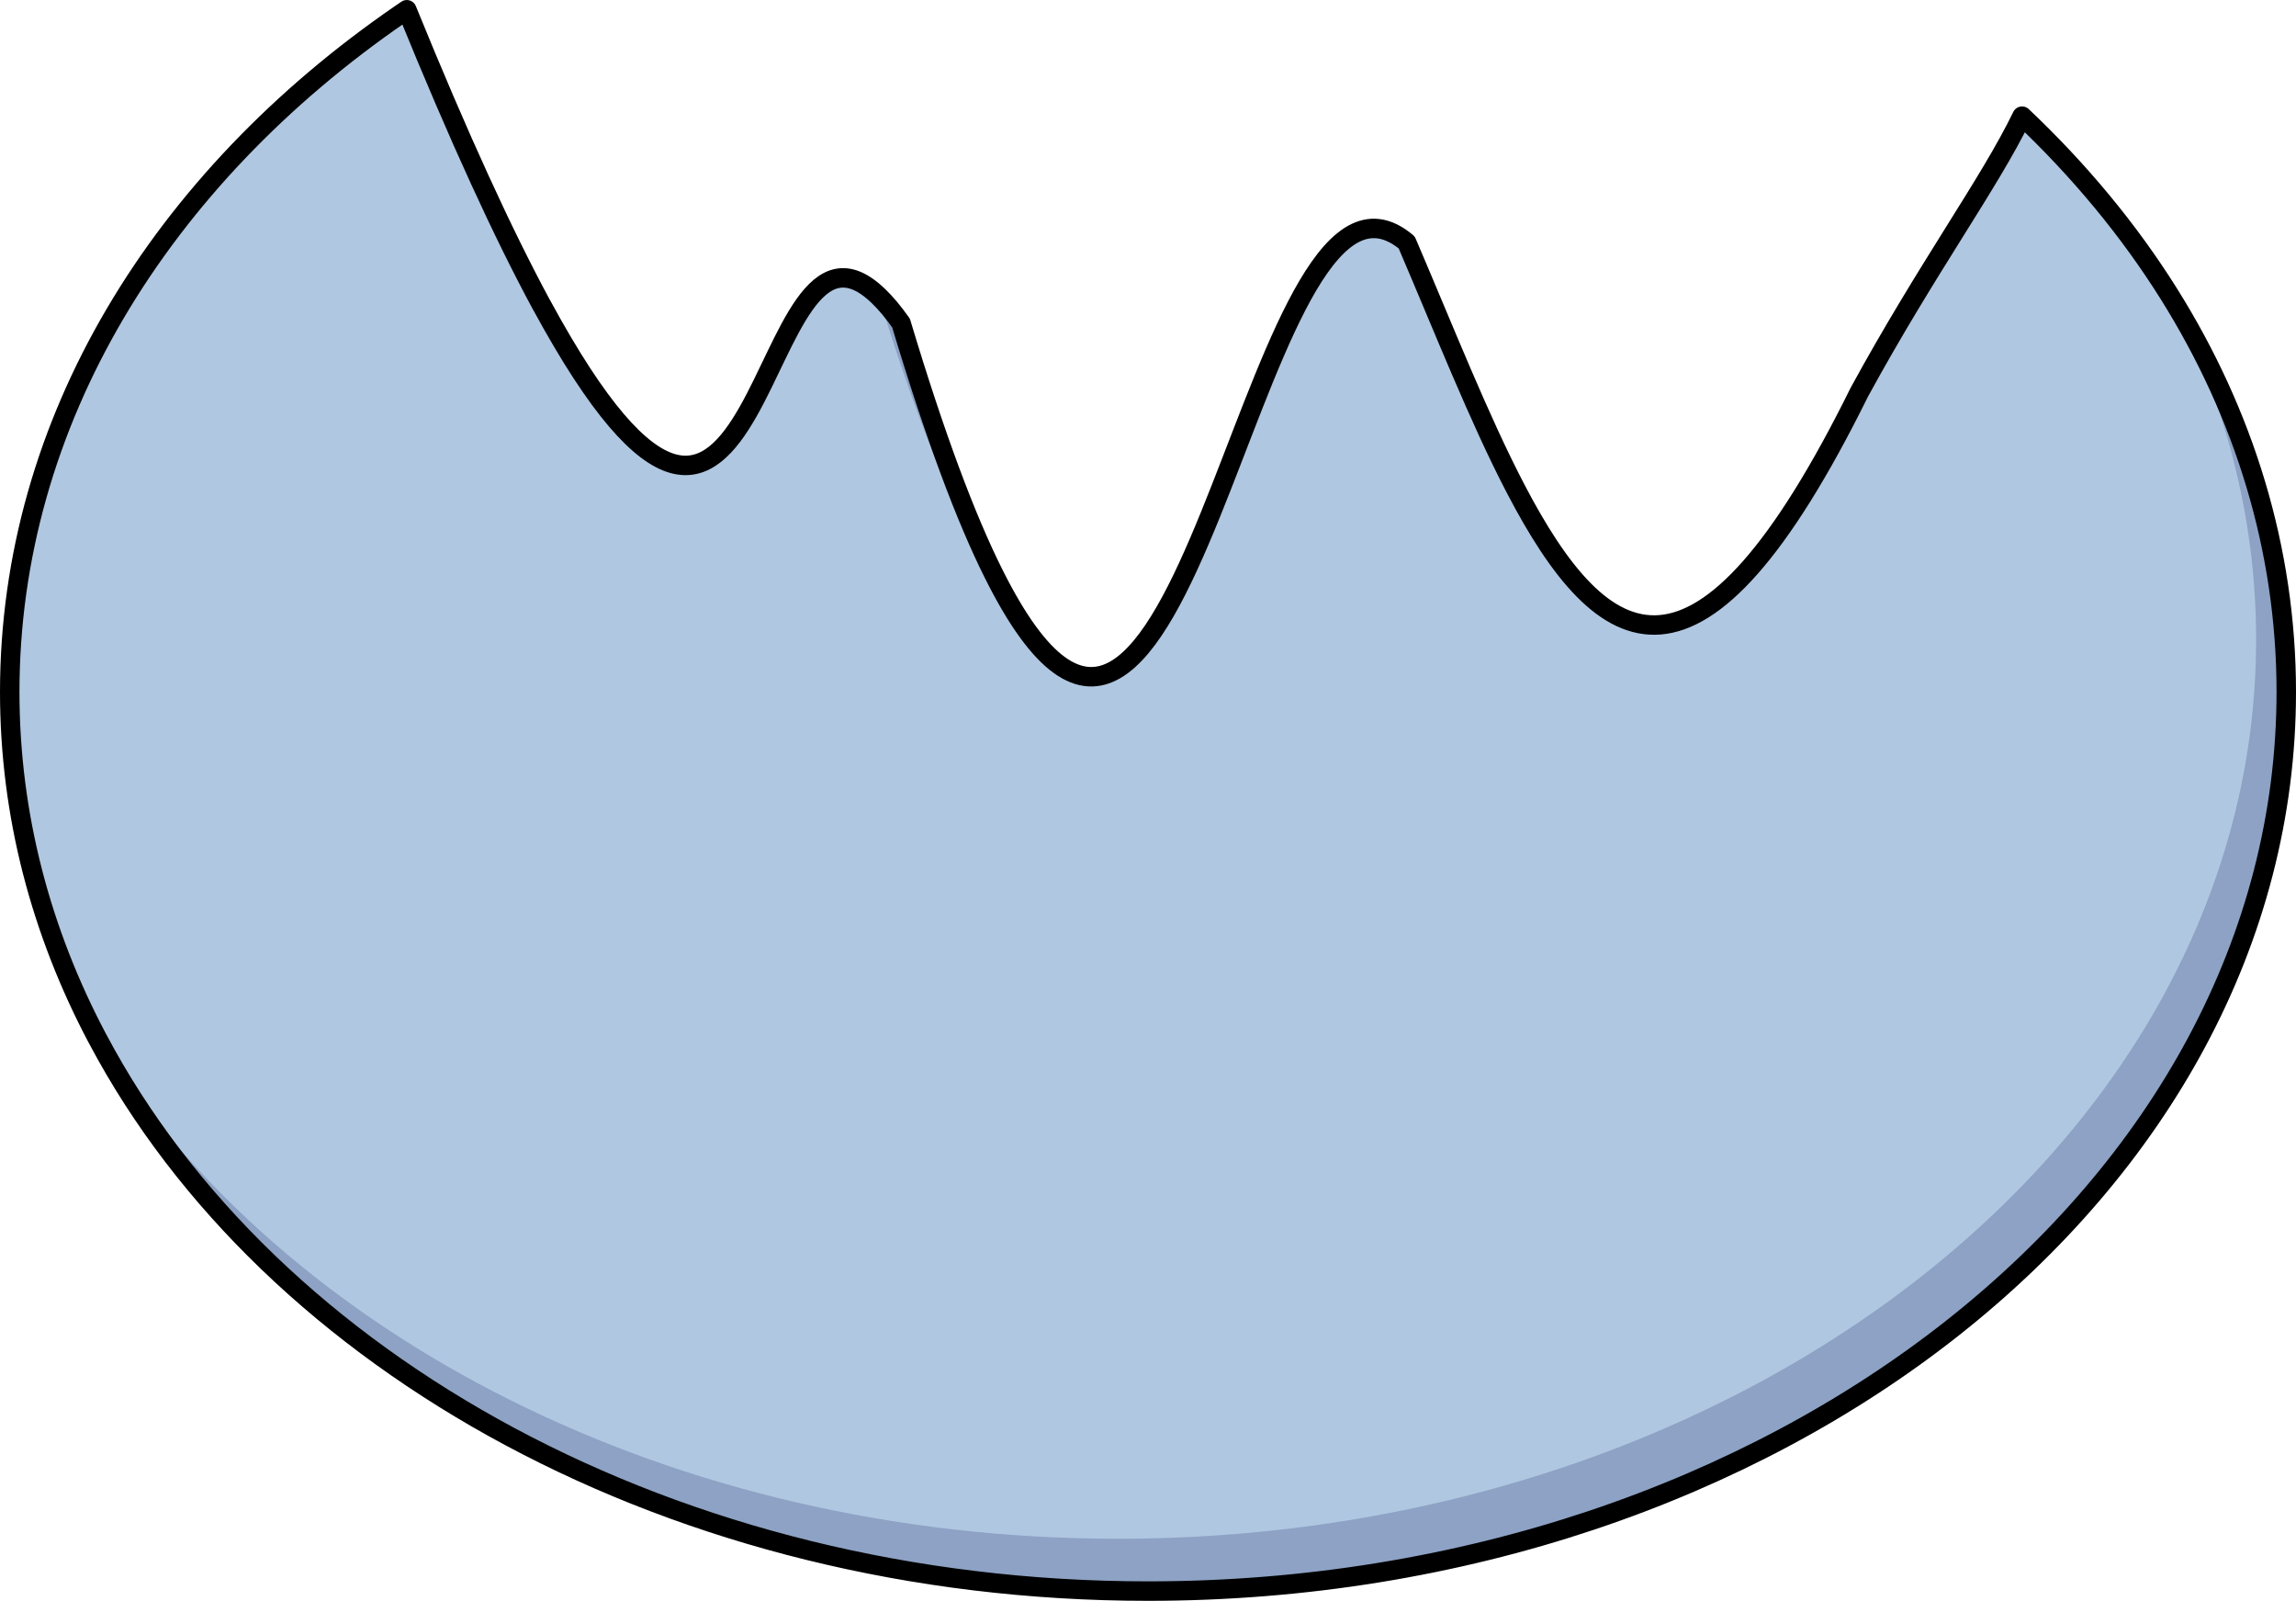 <?xml version="1.0" encoding="utf-8"?>
<!-- Generator: Adobe Illustrator 27.7.0, SVG Export Plug-In . SVG Version: 6.00 Build 0)  -->
<svg version="1.1" id="Camada_1" xmlns="http://www.w3.org/2000/svg" xmlns:xlink="http://www.w3.org/1999/xlink" x="0px" y="0px"
	 width="117.982px" height="82.248px" viewBox="0 0 117.982 82.248" enable-background="new 0 0 117.982 82.248"
	 xml:space="preserve">
<g>
	<path fill="#8DA2C4" d="M117.482,35.552c0,25.513-26.186,46.196-58.489,46.196c-24.298,0-45.132-11.7-53.964-28.352
		c-0.005-0.014-0.014-0.024-0.019-0.033C2.105,47.882,0.5,41.865,0.5,35.552c0-13.894,7.768-26.356,20.061-34.816
		c0.113-0.08,0.231-0.155,0.344-0.235c2.707,6.653,4.981,11.573,6.907,15.137c0.009,0.014,0.019,0.033,0.028,0.047
		c11.704,21.558,10.781-6.803,17.312-0.461c0.358,0.344,0.744,0.8,1.149,1.375c1.751,5.833,3.324,10.014,4.76,12.886
		c0,0.005,0.005,0.009,0.005,0.009c9.755,19.52,13.004-21.728,20.64-17.443c0.188,0.104,0.381,0.24,0.579,0.405
		c1.926,4.492,3.719,9.054,5.598,12.655c4.487,8.602,9.426,11.69,17.66-4.962c3.498-6.408,6.681-10.711,8.362-14.181
		c2.947,2.787,5.49,5.852,7.547,9.134C115.312,21.263,117.482,28.207,117.482,35.552z"/>
	<path fill="#B0C7E1" d="M115.933,32.863c0,25.513-26.186,46.196-58.489,46.196c-22.966,0-42.844-10.452-52.415-25.664
		c-0.005-0.014-0.014-0.024-0.019-0.033C2.105,47.882,0.5,41.865,0.5,35.552c0-13.894,7.768-26.356,20.061-34.816
		c2.91,6.921,5.282,11.704,7.25,14.901c0.009,0.014,0.019,0.033,0.028,0.047c11.704,21.558,10.781-6.803,17.312-0.461
		c2.236,7.241,4.181,11.747,5.909,14.261c0,0.005,0.005,0.009,0.005,0.009c9.755,19.52,13.004-21.728,20.64-17.443
		c2.076,4.939,4.044,9.755,6.177,13.06c4.487,8.602,9.426,11.69,17.66-4.962c3.498-6.408,6.681-10.711,8.362-14.181
		c2.947,2.787,5.49,5.852,7.547,9.134C114.337,20.566,115.933,26.569,115.933,32.863z"/>
	<path fill="none" stroke="#000000" stroke-linecap="round" stroke-linejoin="round" stroke-miterlimit="10" d="M117.482,35.552
		c0,25.513-26.186,46.196-58.489,46.196c-24.298,0-45.132-11.7-53.964-28.352c-0.005-0.014-0.014-0.024-0.019-0.033
		C2.105,47.882,0.5,41.865,0.5,35.552c0-13.894,7.768-26.356,20.061-34.816c0.113-0.08,0.231-0.155,0.344-0.235
		c2.707,6.653,4.981,11.573,6.907,15.137c0.009,0.014,0.019,0.033,0.028,0.047c11.704,21.558,10.781-6.803,17.312-0.461
		c0.358,0.344,0.744,0.8,1.149,1.375c1.751,5.833,3.324,10.014,4.76,12.886c0,0.005,0.005,0.009,0.005,0.009
		c9.755,19.52,13.004-21.728,20.64-17.443c0.188,0.104,0.381,0.24,0.579,0.405c1.926,4.492,3.719,9.054,5.598,12.655
		c4.487,8.602,9.426,11.69,17.66-4.962c3.498-6.408,6.681-10.711,8.362-14.181c2.947,2.787,5.49,5.852,7.547,9.134
		C115.312,21.263,117.482,28.207,117.482,35.552z"/>
</g>
</svg>
